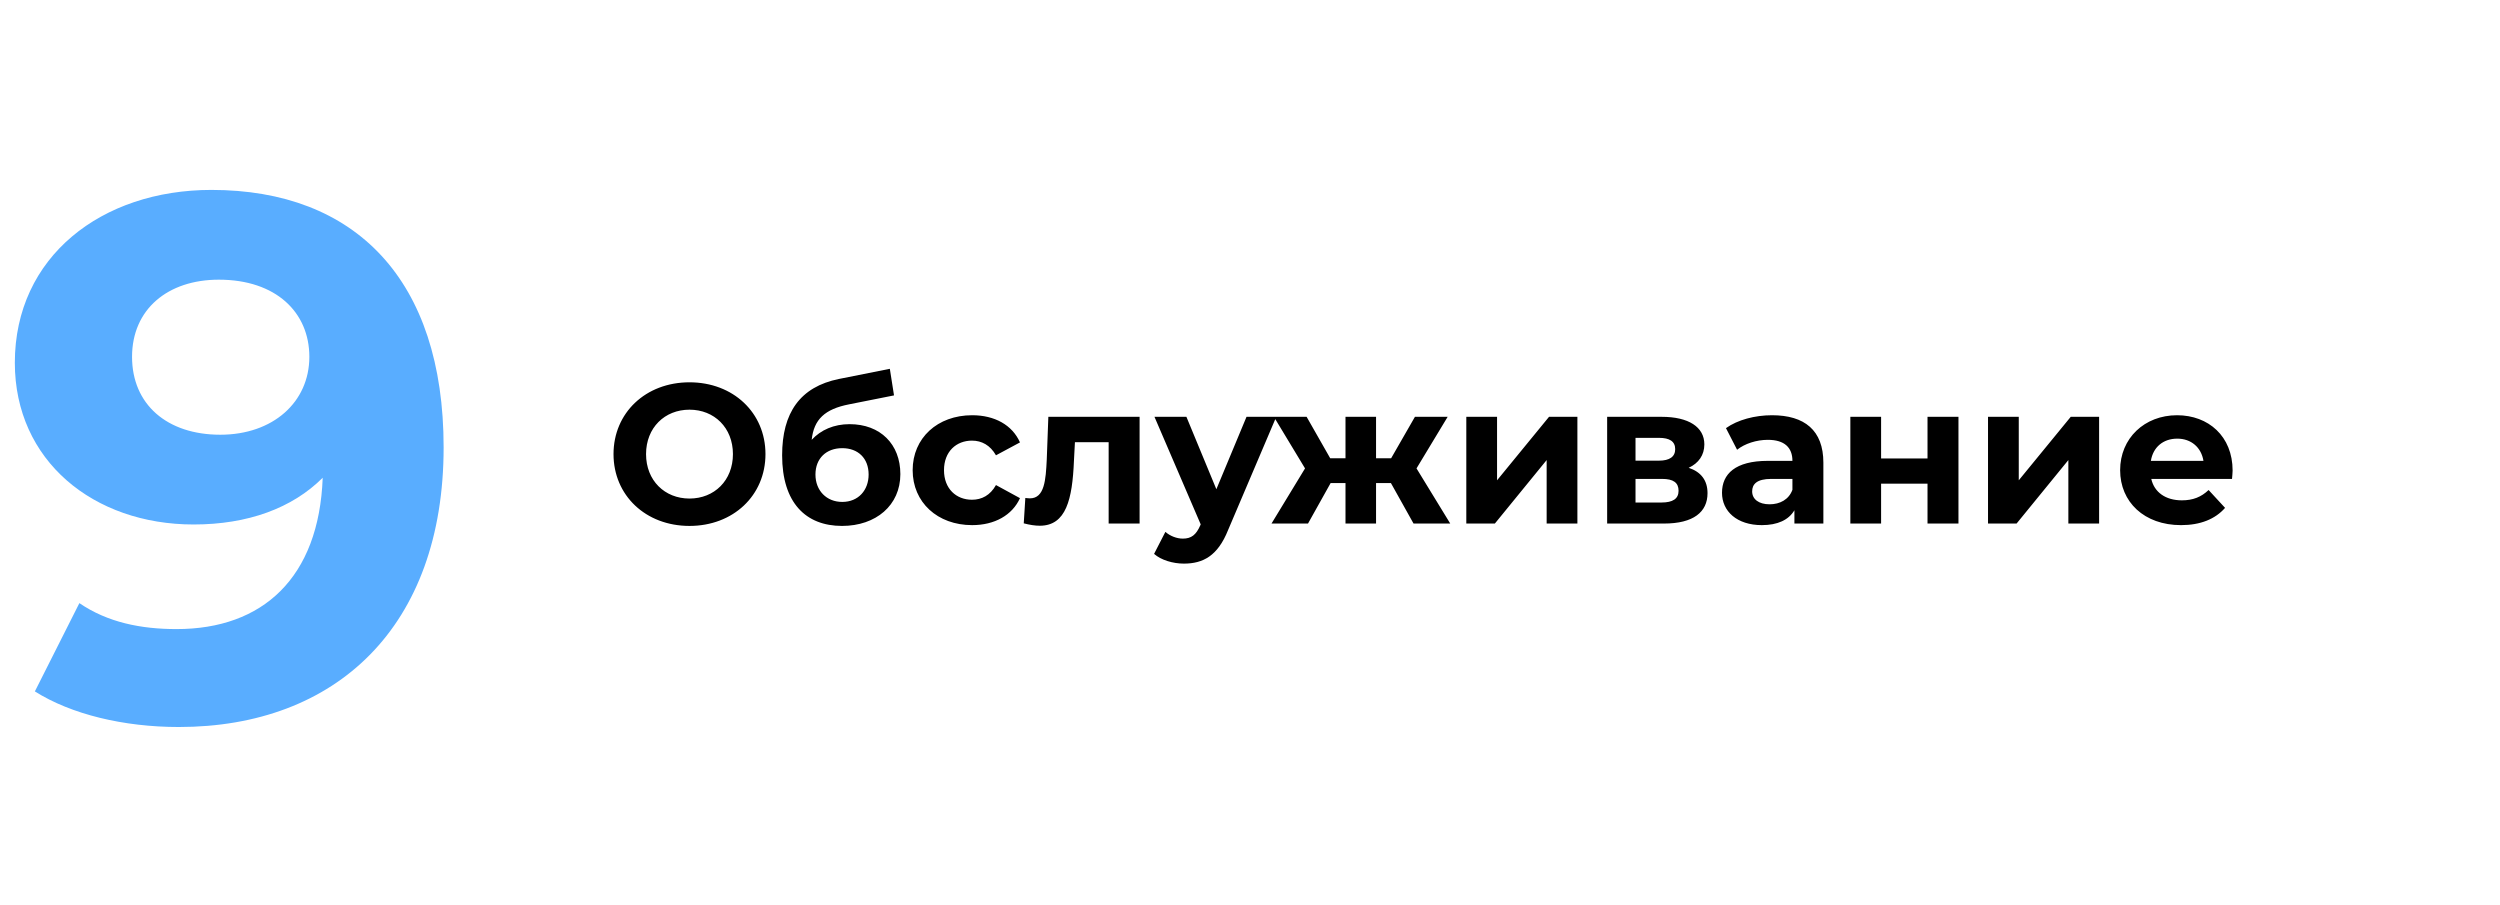 <?xml version="1.0" encoding="UTF-8"?> <svg xmlns="http://www.w3.org/2000/svg" width="920" height="333" viewBox="0 0 920 333" fill="none"><g><rect width="920" height="333"></rect><path d="M77.805 69.888C37.401 69.888 5.46 94.458 5.46 133.497C5.46 169.533 34.398 193.011 71.253 193.011C91.182 193.011 107.562 187.005 118.755 175.812C117.39 212.667 96.642 231.504 64.974 231.504C51.87 231.504 39.585 229.047 29.211 221.949L12.831 254.436C26.208 262.899 45.591 267.54 65.793 267.54C123.669 267.54 163.254 230.685 163.254 164.619C163.254 102.921 130.767 69.888 77.805 69.888ZM81.081 159.978C61.425 159.978 48.594 148.785 48.594 131.313C48.594 113.841 61.698 102.921 80.535 102.921C101.556 102.921 113.841 114.933 113.841 131.313C113.841 147.966 100.464 159.978 81.081 159.978Z" fill="#59ADFF"></path><path d="M30.733 71.54C46.793 71.54 58.692 60.371 58.692 45.114C58.692 29.857 46.793 18.688 30.733 18.688C14.6 18.688 2.774 29.93 2.774 45.114C2.774 60.298 14.6 71.54 30.733 71.54ZM30.733 61.466C21.608 61.466 14.746 54.823 14.746 45.114C14.746 35.405 21.608 28.762 30.733 28.762C39.858 28.762 46.72 35.405 46.72 45.114C46.72 54.823 39.858 61.466 30.733 61.466ZM89.644 34.091C83.877 34.091 79.059 36.208 75.701 39.858C76.504 32.339 80.519 28.543 89.498 26.791L105.996 23.506L104.463 13.724L85.775 17.447C71.394 20.367 64.824 29.93 64.824 45.552C64.824 62.999 73.511 71.54 86.87 71.54C99.353 71.54 108.332 63.948 108.332 52.487C108.332 41.464 100.959 34.091 89.644 34.091ZM86.943 62.707C81.176 62.707 77.088 58.546 77.088 52.633C77.088 46.647 81.103 42.924 86.943 42.924C92.783 42.924 96.652 46.647 96.652 52.633C96.652 58.327 92.929 62.707 86.943 62.707ZM134.758 71.248C143.007 71.248 149.504 67.598 152.351 61.32L143.518 56.502C141.401 60.298 138.262 61.904 134.685 61.904C128.918 61.904 124.392 57.889 124.392 51.027C124.392 44.165 128.918 40.15 134.685 40.15C138.262 40.15 141.401 41.829 143.518 45.552L152.351 40.807C149.504 34.383 143.007 30.806 134.758 30.806C121.983 30.806 112.858 39.201 112.858 51.027C112.858 62.853 121.983 71.248 134.758 71.248ZM162.79 31.39L162.206 47.158C161.841 54.604 161.403 61.393 156.001 61.393C155.49 61.393 154.906 61.32 154.322 61.247L153.738 70.591C156.001 71.175 157.899 71.467 159.651 71.467C169.36 71.467 171.623 61.685 172.207 47.669L172.572 40.734L184.982 40.734L184.982 70.664L196.37 70.664L196.37 31.39L162.79 31.39ZM235.717 31.39L224.621 58.035L213.598 31.39L201.845 31.39L218.854 70.956L218.708 71.321C217.175 74.825 215.423 76.212 212.284 76.212C210.021 76.212 207.612 75.263 205.86 73.73L201.699 81.833C204.254 84.096 208.634 85.41 212.649 85.41C219.73 85.41 225.132 82.563 228.928 73.073L246.667 31.39L235.717 31.39ZM297.183 70.664L310.688 70.664L298.278 50.37L309.739 31.39L297.694 31.39L288.934 46.647L283.386 46.647L283.386 31.39L272.144 31.39L272.144 46.647L266.523 46.647L257.836 31.39L245.791 31.39L257.252 50.37L244.915 70.664L258.347 70.664L266.669 55.772L272.144 55.772L272.144 70.664L283.386 70.664L283.386 55.772L288.861 55.772L297.183 70.664ZM316.601 70.664L327.113 70.664L346.166 47.304L346.166 70.664L357.481 70.664L357.481 31.39L347.042 31.39L327.916 54.75L327.916 31.39L316.601 31.39L316.601 70.664ZM398.434 50.151C402.084 48.472 404.201 45.479 404.201 41.537C404.201 35.113 398.361 31.39 388.506 31.39L368.431 31.39L368.431 70.664L389.382 70.664C400.186 70.664 405.369 66.43 405.369 59.495C405.369 54.823 403.033 51.684 398.434 50.151ZM378.87 39.128L387.484 39.128C391.426 39.128 393.47 40.442 393.47 43.289C393.47 46.063 391.426 47.523 387.484 47.523L378.87 47.523L378.87 39.128ZM388.433 62.926L378.87 62.926L378.87 54.239L388.652 54.239C392.813 54.239 394.711 55.626 394.711 58.619C394.711 61.539 392.594 62.926 388.433 62.926ZM429.094 30.806C422.816 30.806 416.465 32.485 412.158 35.551L416.246 43.508C419.093 41.245 423.4 39.858 427.561 39.858C433.693 39.858 436.613 42.705 436.613 47.596L427.561 47.596C415.589 47.596 410.698 52.414 410.698 59.349C410.698 66.138 416.173 71.248 425.371 71.248C431.138 71.248 435.226 69.35 437.343 65.773L437.343 70.664L448.001 70.664L448.001 48.253C448.001 36.354 441.066 30.806 429.094 30.806ZM428.218 63.583C424.203 63.583 421.794 61.685 421.794 58.838C421.794 56.21 423.473 54.239 428.802 54.239L436.613 54.239L436.613 58.254C435.299 61.831 432.014 63.583 428.218 63.583ZM457.929 70.664L469.244 70.664L469.244 55.991L486.326 55.991L486.326 70.664L497.714 70.664L497.714 31.39L486.326 31.39L486.326 46.72L469.244 46.72L469.244 31.39L457.929 31.39L457.929 70.664ZM508.591 70.664L519.103 70.664L538.156 47.304L538.156 70.664L549.471 70.664L549.471 31.39L539.032 31.39L519.906 54.75L519.906 31.39L508.591 31.39L508.591 70.664ZM598.6 51.173C598.6 38.544 589.694 30.806 578.16 30.806C566.188 30.806 557.209 39.274 557.209 51.027C557.209 62.707 566.042 71.248 579.62 71.248C586.701 71.248 592.176 69.058 595.826 64.897L589.767 58.327C587.066 60.882 584.073 62.123 579.912 62.123C573.926 62.123 569.765 59.13 568.67 54.239L598.381 54.239C598.454 53.29 598.6 52.049 598.6 51.173ZM578.233 39.42C583.343 39.42 587.066 42.632 587.869 47.596L568.524 47.596C569.327 42.559 573.05 39.42 578.233 39.42Z" fill="#000000" transform="translate(223 122)"></path></g></svg> 